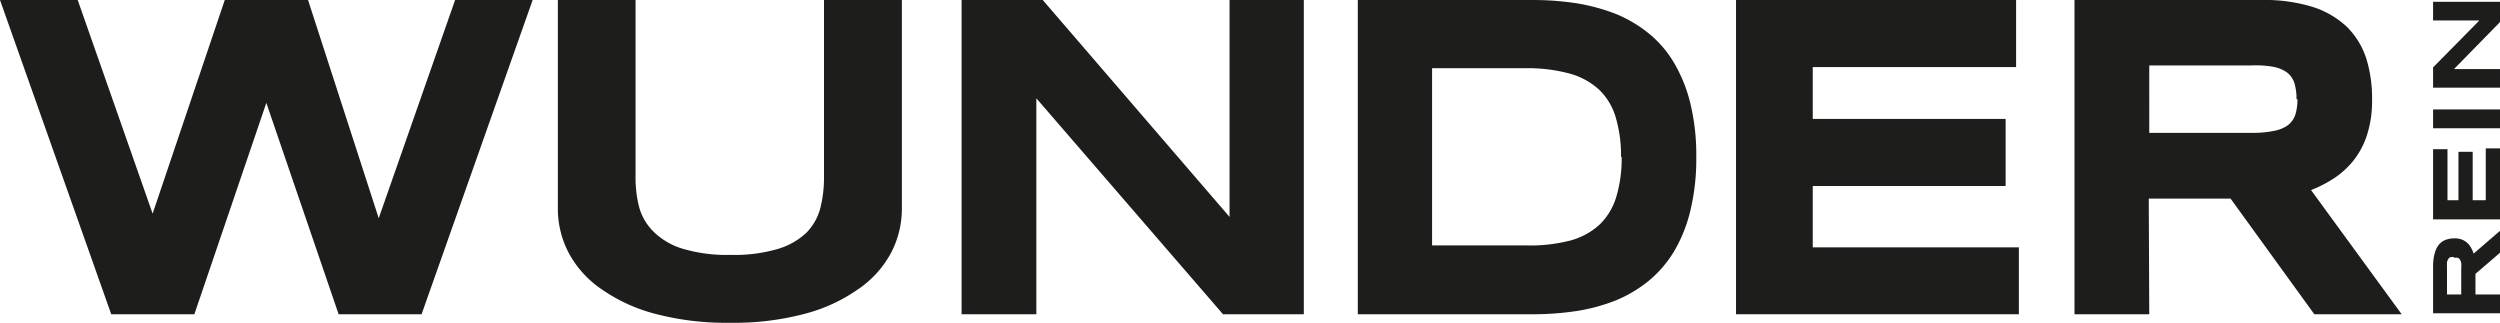 <svg xmlns="http://www.w3.org/2000/svg" viewBox="0 0 152.82 19.73"><defs><style>.cls-1{fill:#1d1d1b;}</style></defs><g id="Ebene_2" data-name="Ebene 2"><g id="Ebene_1-2" data-name="Ebene 1"><polygon class="cls-1" points="18.83 0 23.15 13.34 27.82 0 32.56 0 25.77 19.21 20.7 19.21 16.28 6.29 11.88 19.21 6.8 19.21 0 0 4.75 0 9.33 13.06 13.74 0 18.83 0"/><polygon class="cls-1" points="74.76 19.21 63.35 6.01 63.35 19.21 58.78 19.21 58.78 0 63.74 0 75.16 13.26 75.16 0 79.7 0 79.7 19.21 74.76 19.21"/><path class="cls-1" d="M103.69,9.59a13.49,13.49,0,0,1-.36,3.28,9,9,0,0,1-1,2.5,7.12,7.12,0,0,1-1.55,1.8,8.14,8.14,0,0,1-2,1.19,11.19,11.19,0,0,1-2.39.65,17.84,17.84,0,0,1-2.67.2H83V0h10.7a17.64,17.64,0,0,1,2.67.2,11.9,11.9,0,0,1,2.4.65,8,8,0,0,1,2,1.18,6.69,6.69,0,0,1,1.56,1.81,9.06,9.06,0,0,1,1,2.49,13.38,13.38,0,0,1,.36,3.26m-4.6,0a8.16,8.16,0,0,0-.32-2.4,3.85,3.85,0,0,0-1-1.69,4.38,4.38,0,0,0-1.81-1,9.8,9.8,0,0,0-2.73-.33H87.54V15h5.68A9.8,9.8,0,0,0,96,14.7a4.29,4.29,0,0,0,1.81-1,3.94,3.94,0,0,0,1-1.7,8.23,8.23,0,0,0,.32-2.41"/><polygon class="cls-1" points="106.12 19.21 106.12 0 123.24 0 123.24 4.1 110.81 4.1 110.81 7.27 122.6 7.27 122.6 11.37 110.81 11.37 110.81 15.12 123.41 15.12 123.41 19.21 106.12 19.21"/><path class="cls-1" d="M131.38,19.21h-4.57V0h11.44a9.92,9.92,0,0,1,3.14.43,5.44,5.44,0,0,1,2.09,1.23,4.82,4.82,0,0,1,1.17,1.93A8.18,8.18,0,0,1,145,6.1a6.73,6.73,0,0,1-.3,2.12,5,5,0,0,1-.81,1.56,5.18,5.18,0,0,1-1.19,1.1,7.75,7.75,0,0,1-1.43.74l5.54,7.59h-5.34l-5.12-7.07h-5Zm9-13.14a3.25,3.25,0,0,0-.13-1,1.34,1.34,0,0,0-.45-.64,2.12,2.12,0,0,0-.86-.35A6.23,6.23,0,0,0,137.63,4h-6.25V8.12h6.25A6.3,6.3,0,0,0,139,8a2.12,2.12,0,0,0,.86-.35,1.39,1.39,0,0,0,.45-.64,3.25,3.25,0,0,0,.13-.95"/><path class="cls-1" d="M152.82,18v1.15h-4.09V16.26a2.85,2.85,0,0,1,.1-.78,1.38,1.38,0,0,1,.26-.53,1,1,0,0,1,.41-.29,1.51,1.51,0,0,1,.53-.09,1.22,1.22,0,0,1,.45.07,1.08,1.08,0,0,1,.34.21,1.09,1.09,0,0,1,.23.29,2.83,2.83,0,0,1,.16.36l1.61-1.39v1.34l-1.5,1.29V18ZM150,15.72a.65.65,0,0,0-.21,0,.28.28,0,0,0-.13.11.58.58,0,0,0-.08.21,3.11,3.11,0,0,0,0,.34V18h.87V16.42a1.72,1.72,0,0,0,0-.34.58.58,0,0,0-.08-.21.28.28,0,0,0-.13-.11.59.59,0,0,0-.2,0"/><polygon class="cls-1" points="152.82 13.41 148.73 13.41 148.73 9.12 149.61 9.12 149.61 12.24 150.28 12.24 150.28 9.28 151.15 9.28 151.15 12.24 151.95 12.24 151.95 9.07 152.82 9.07 152.82 13.41"/><rect class="cls-1" x="148.73" y="6.69" width="4.09" height="1.15"/><polygon class="cls-1" points="152.82 1.35 150.01 4.22 152.82 4.22 152.82 5.36 148.73 5.36 148.73 4.12 151.56 1.25 148.73 1.25 148.73 0.11 152.82 0.11 152.82 1.35"/><path class="cls-1" d="M54.47,15.45a6.23,6.23,0,0,1-2,2.22,10.11,10.11,0,0,1-3.27,1.51,16.83,16.83,0,0,1-4.57.55,17,17,0,0,1-4.59-.55,10.17,10.17,0,0,1-3.28-1.51,6.23,6.23,0,0,1-2-2.22,5.8,5.8,0,0,1-.66-2.71V0h4.75V10.88a7.14,7.14,0,0,0,.23,1.82A3.37,3.37,0,0,0,40,14.21a4.29,4.29,0,0,0,1.75,1,9.43,9.43,0,0,0,2.92.37,9.34,9.34,0,0,0,2.9-.37,4.32,4.32,0,0,0,1.74-1,3.37,3.37,0,0,0,.84-1.51,7.62,7.62,0,0,0,.22-1.82V0h4.76V12.74a5.8,5.8,0,0,1-.66,2.71"/></g></g></svg>